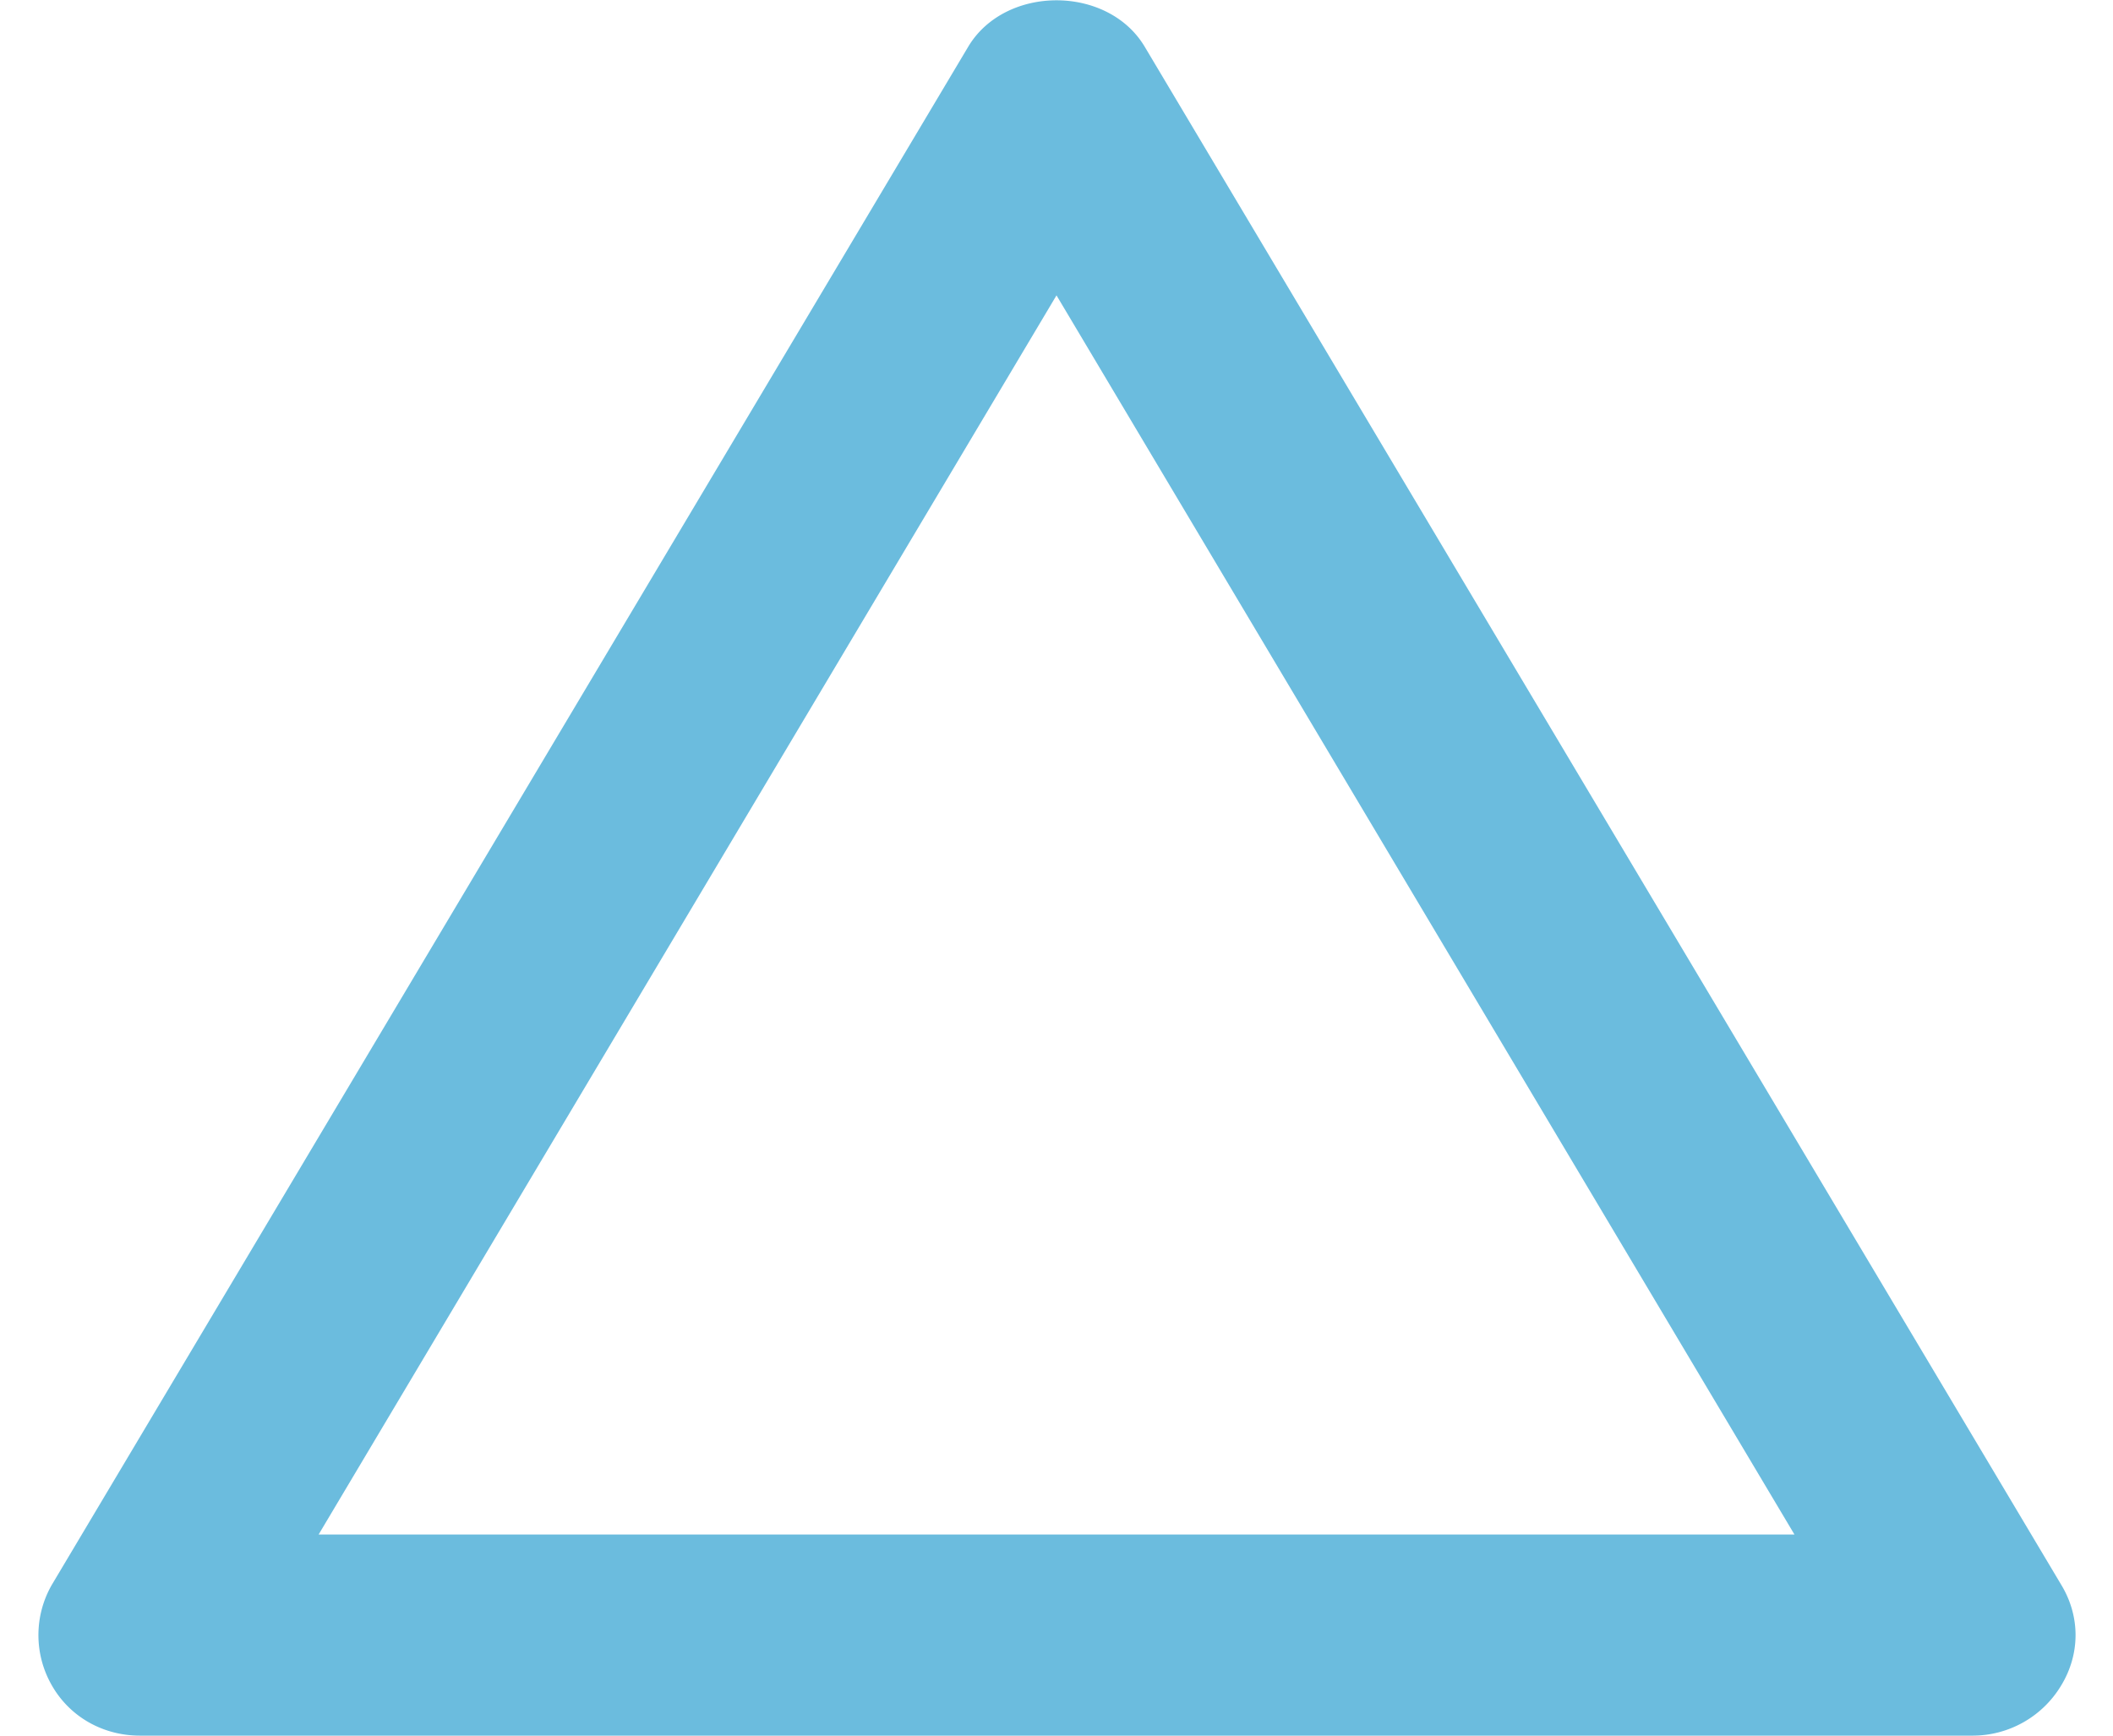 <svg width="28" height="23" fill="none" xmlns="http://www.w3.org/2000/svg"><g clip-path="url(#clip0_130_740)"><path d="M26.146 23H1.854c-.49 0-.93-.25-1.167-.666a1.338 1.338 0 010-1.333L12.832.616c.491-.816 1.845-.816 2.335 0l12.147 20.385c.253.417.253.916 0 1.333a1.368 1.368 0 01-1.168.666zM4.223 20.335h19.556L14 3.914 4.222 20.335z" fill="#6BBCDE"/></g><defs><clipPath id="clip0_130_740"><path fill="#fff" transform="translate(.5)" d="M0 0h27v23H0z"/></clipPath></defs></svg>